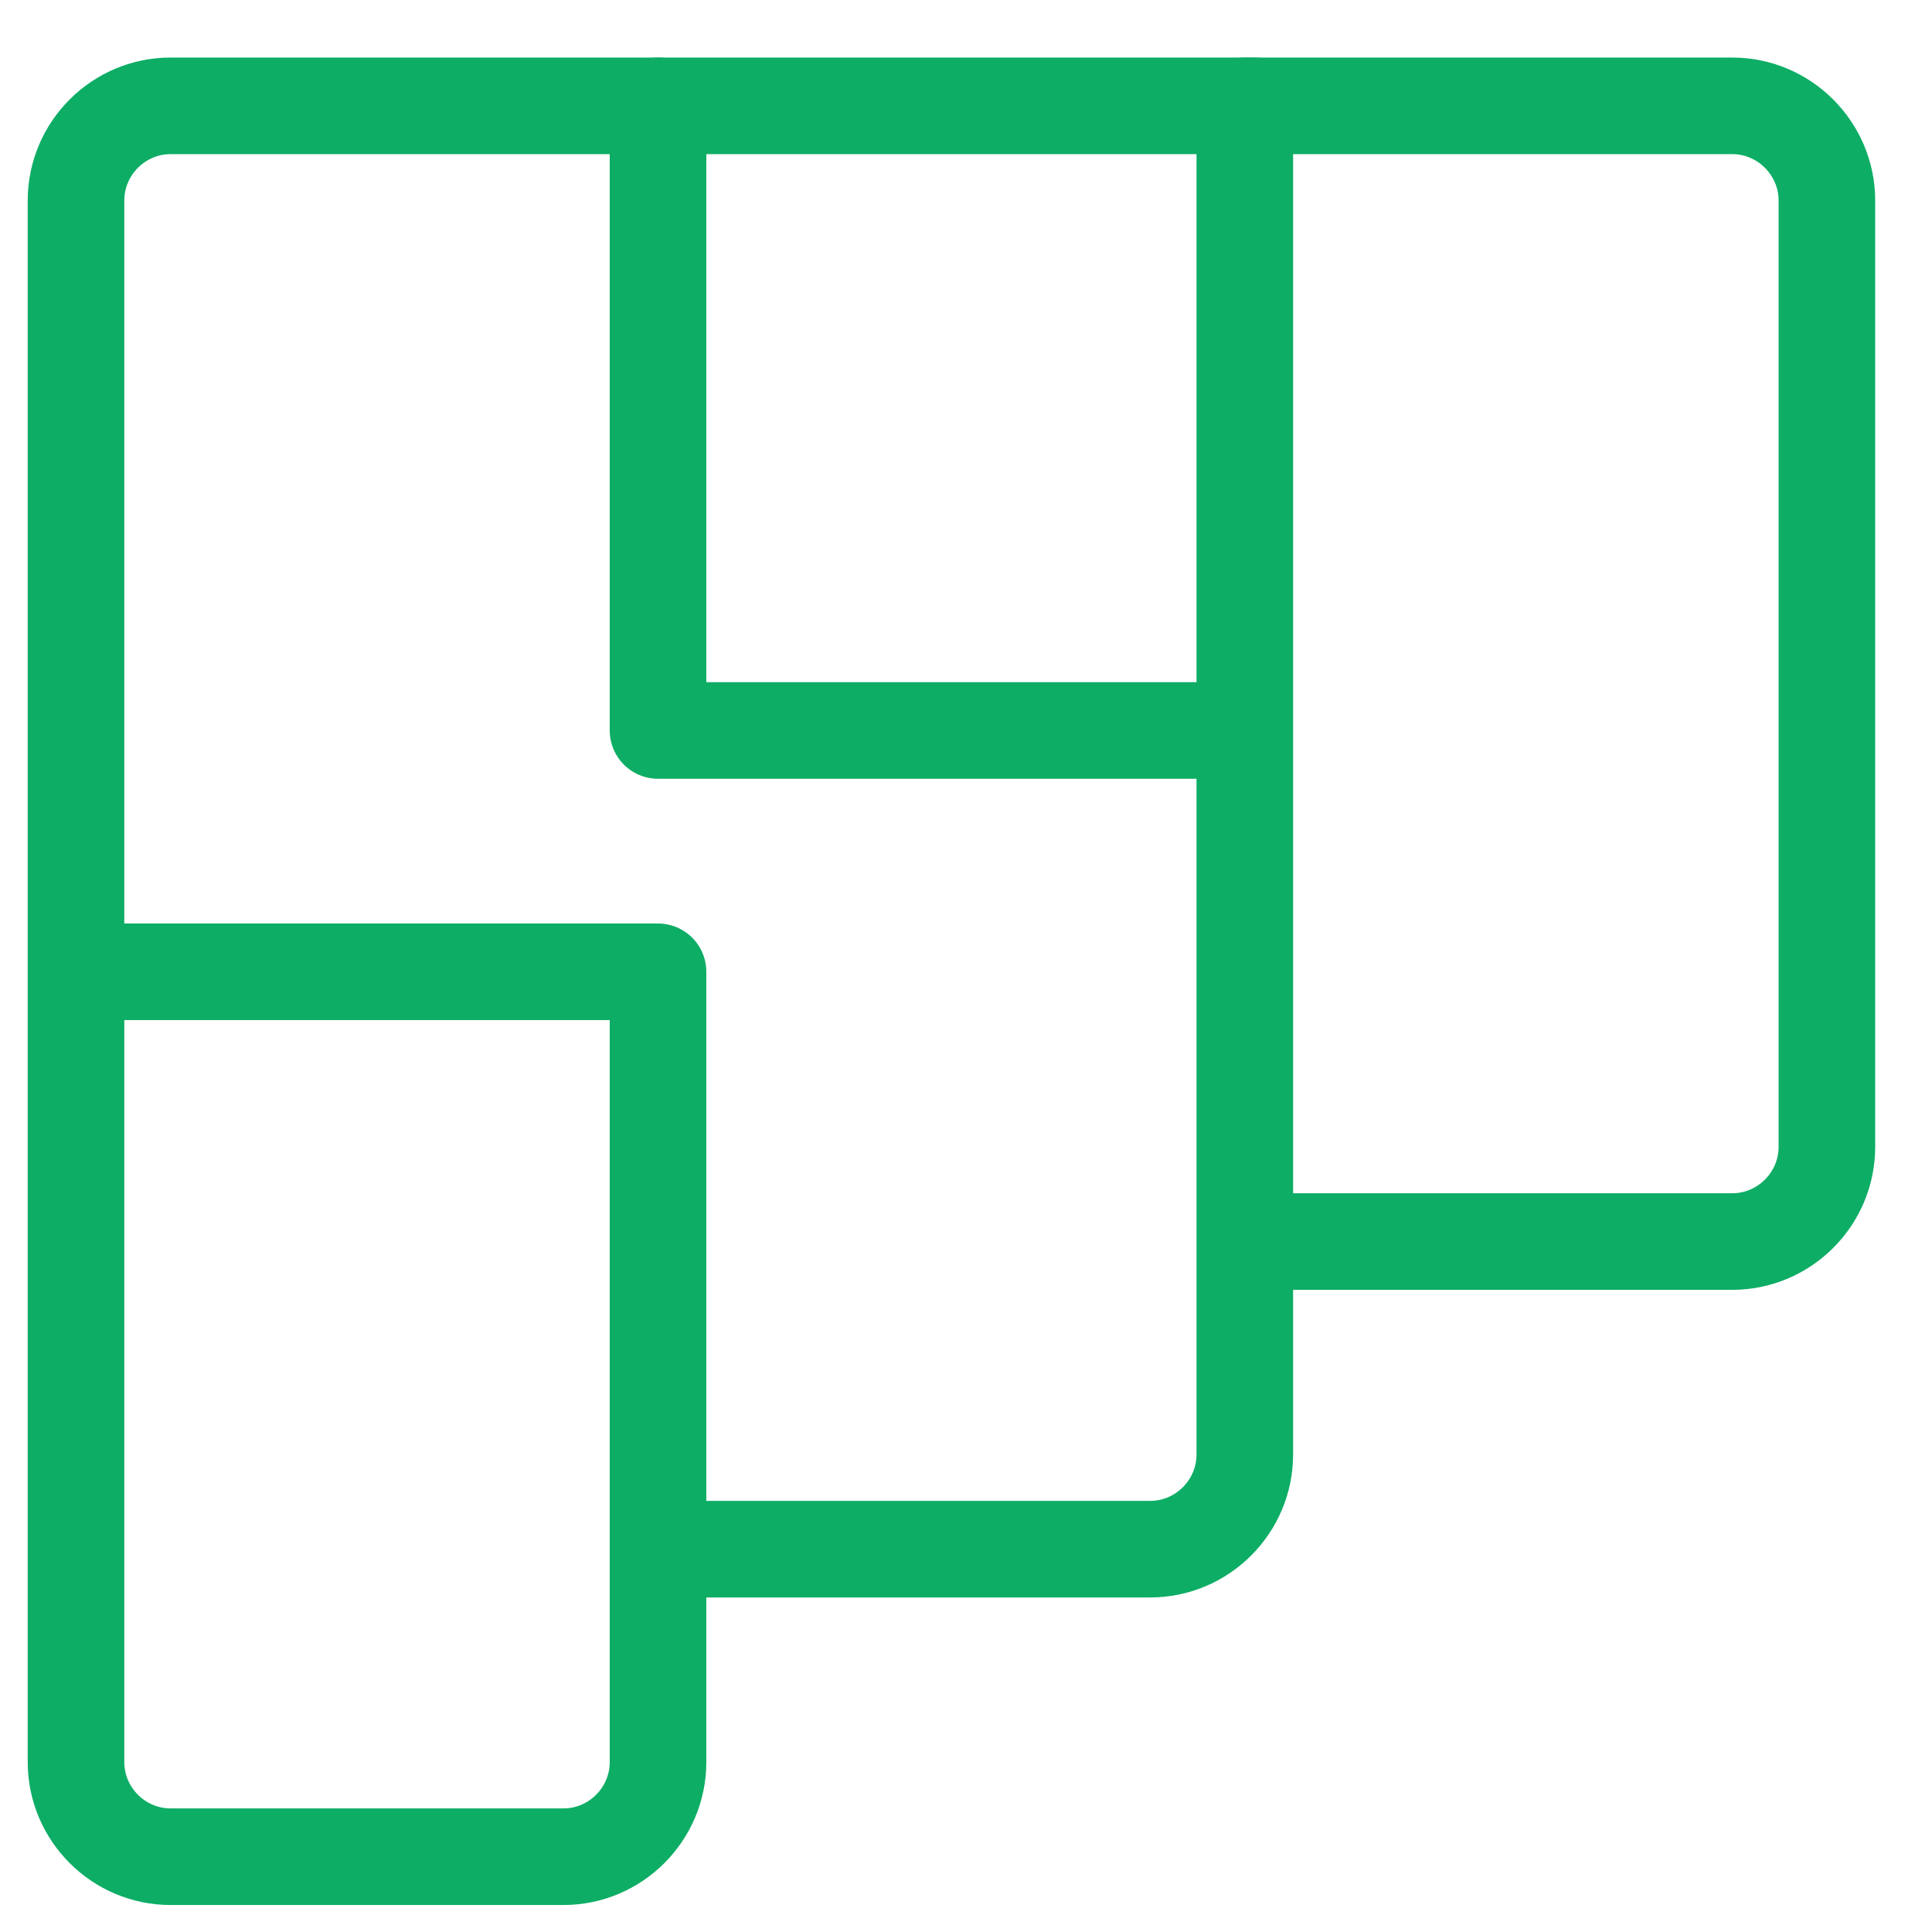 <svg width="32" height="32" viewBox="0 0 32 32" fill="none" xmlns="http://www.w3.org/2000/svg">
<path d="M20.618 20.564H28.691C29.553 20.564 30.259 19.859 30.259 18.996V3.321C30.259 2.459 29.553 1.753 28.691 1.753L20.618 1.753V24.091C20.618 24.953 19.913 25.659 19.051 25.659H10.899" stroke="#0DAD65" stroke-width="1.6" stroke-linecap="round" stroke-linejoin="round"/>
<path d="M1.259 16.096H10.899V29.186C10.899 30.048 10.194 30.753 9.332 30.753H2.826C1.964 30.753 1.259 30.048 1.259 29.186L1.259 3.321C1.259 2.458 1.964 1.753 2.826 1.753L20.775 1.753" stroke="#0DAD65" stroke-width="1.6" stroke-linecap="round" stroke-linejoin="round"/>
<path d="M10.899 1.753V12.099H20.579" stroke="#0DAD65" stroke-width="1.6" stroke-linecap="round" stroke-linejoin="round"/>
</svg>
